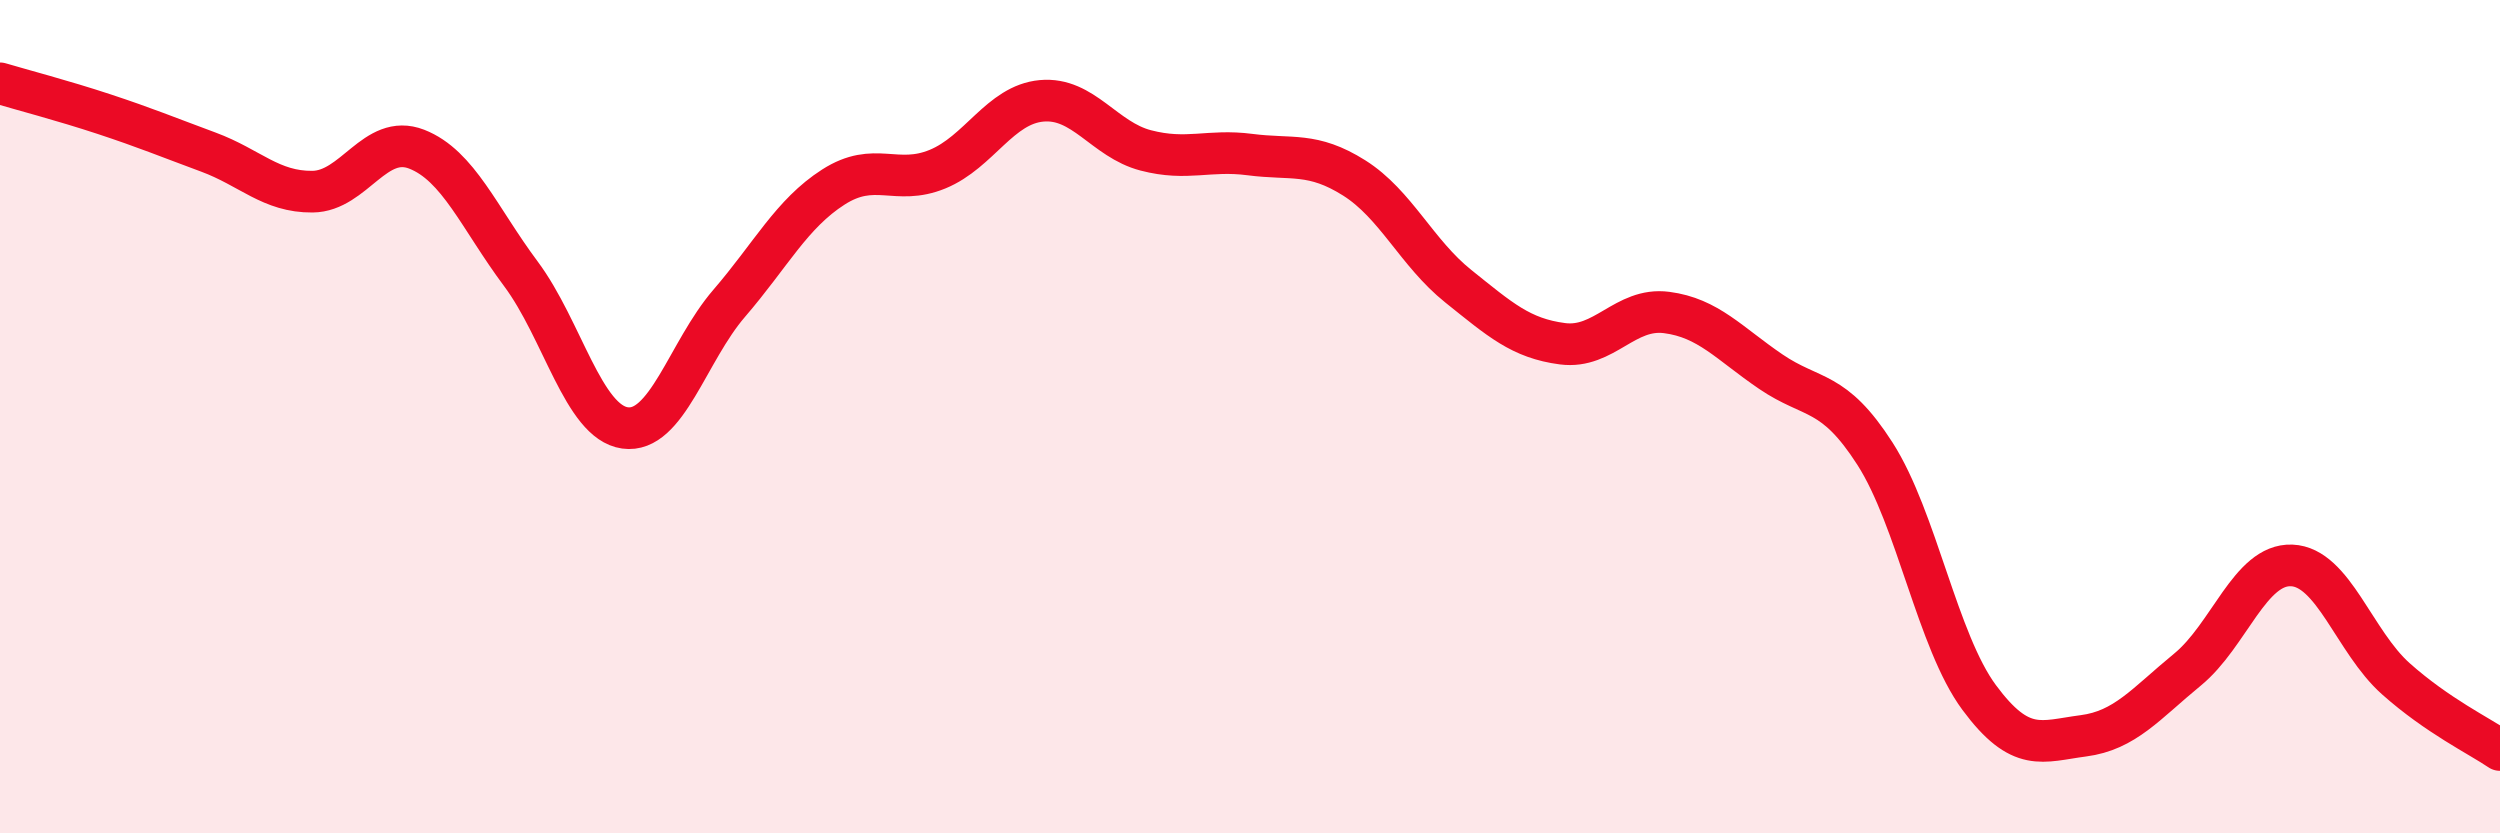 
    <svg width="60" height="20" viewBox="0 0 60 20" xmlns="http://www.w3.org/2000/svg">
      <path
        d="M 0,2 C 0.5,2.15 1.5,2.41 2.5,2.74 C 3.5,3.07 4,3.28 5,3.65 C 6,4.02 6.5,4.61 7.5,4.6 C 8.5,4.59 9,3.19 10,3.58 C 11,3.97 11.5,5.23 12.5,6.57 C 13.5,7.91 14,10.13 15,10.27 C 16,10.41 16.5,8.44 17.5,7.28 C 18.5,6.12 19,5.13 20,4.49 C 21,3.85 21.5,4.47 22.5,4.06 C 23.5,3.65 24,2.51 25,2.42 C 26,2.33 26.5,3.35 27.5,3.61 C 28.5,3.87 29,3.58 30,3.71 C 31,3.84 31.5,3.64 32.5,4.27 C 33.5,4.9 34,6.07 35,6.87 C 36,7.67 36.5,8.12 37.5,8.25 C 38.5,8.38 39,7.37 40,7.5 C 41,7.63 41.5,8.24 42.5,8.92 C 43.5,9.6 44,9.33 45,10.89 C 46,12.45 46.5,15.39 47.5,16.74 C 48.5,18.09 49,17.79 50,17.66 C 51,17.53 51.5,16.89 52.5,16.07 C 53.5,15.25 54,13.53 55,13.57 C 56,13.61 56.5,15.4 57.5,16.29 C 58.5,17.18 59.5,17.66 60,18L60 20L0 20Z"
        fill="#EB0A25"
        opacity="0.1"
        stroke-linecap="round"
        stroke-linejoin="round"
      />
      <path
        d="M 0,2 C 0.5,2.15 1.5,2.41 2.5,2.74 C 3.5,3.07 4,3.28 5,3.65 C 6,4.02 6.5,4.61 7.5,4.6 C 8.5,4.59 9,3.19 10,3.58 C 11,3.97 11.5,5.23 12.5,6.57 C 13.5,7.91 14,10.13 15,10.27 C 16,10.41 16.5,8.44 17.5,7.28 C 18.5,6.12 19,5.13 20,4.49 C 21,3.85 21.5,4.47 22.5,4.06 C 23.5,3.65 24,2.51 25,2.42 C 26,2.33 26.5,3.35 27.5,3.61 C 28.5,3.87 29,3.58 30,3.71 C 31,3.84 31.5,3.64 32.5,4.27 C 33.5,4.9 34,6.07 35,6.87 C 36,7.67 36.5,8.12 37.5,8.25 C 38.5,8.38 39,7.37 40,7.5 C 41,7.63 41.5,8.24 42.5,8.92 C 43.5,9.6 44,9.33 45,10.89 C 46,12.45 46.5,15.39 47.5,16.74 C 48.5,18.09 49,17.79 50,17.66 C 51,17.53 51.5,16.89 52.5,16.07 C 53.5,15.25 54,13.53 55,13.57 C 56,13.61 56.5,15.4 57.5,16.29 C 58.5,17.18 59.5,17.66 60,18"
        stroke="#EB0A25"
        stroke-width="1"
        fill="none"
        stroke-linecap="round"
        stroke-linejoin="round"
      />
    </svg>
  